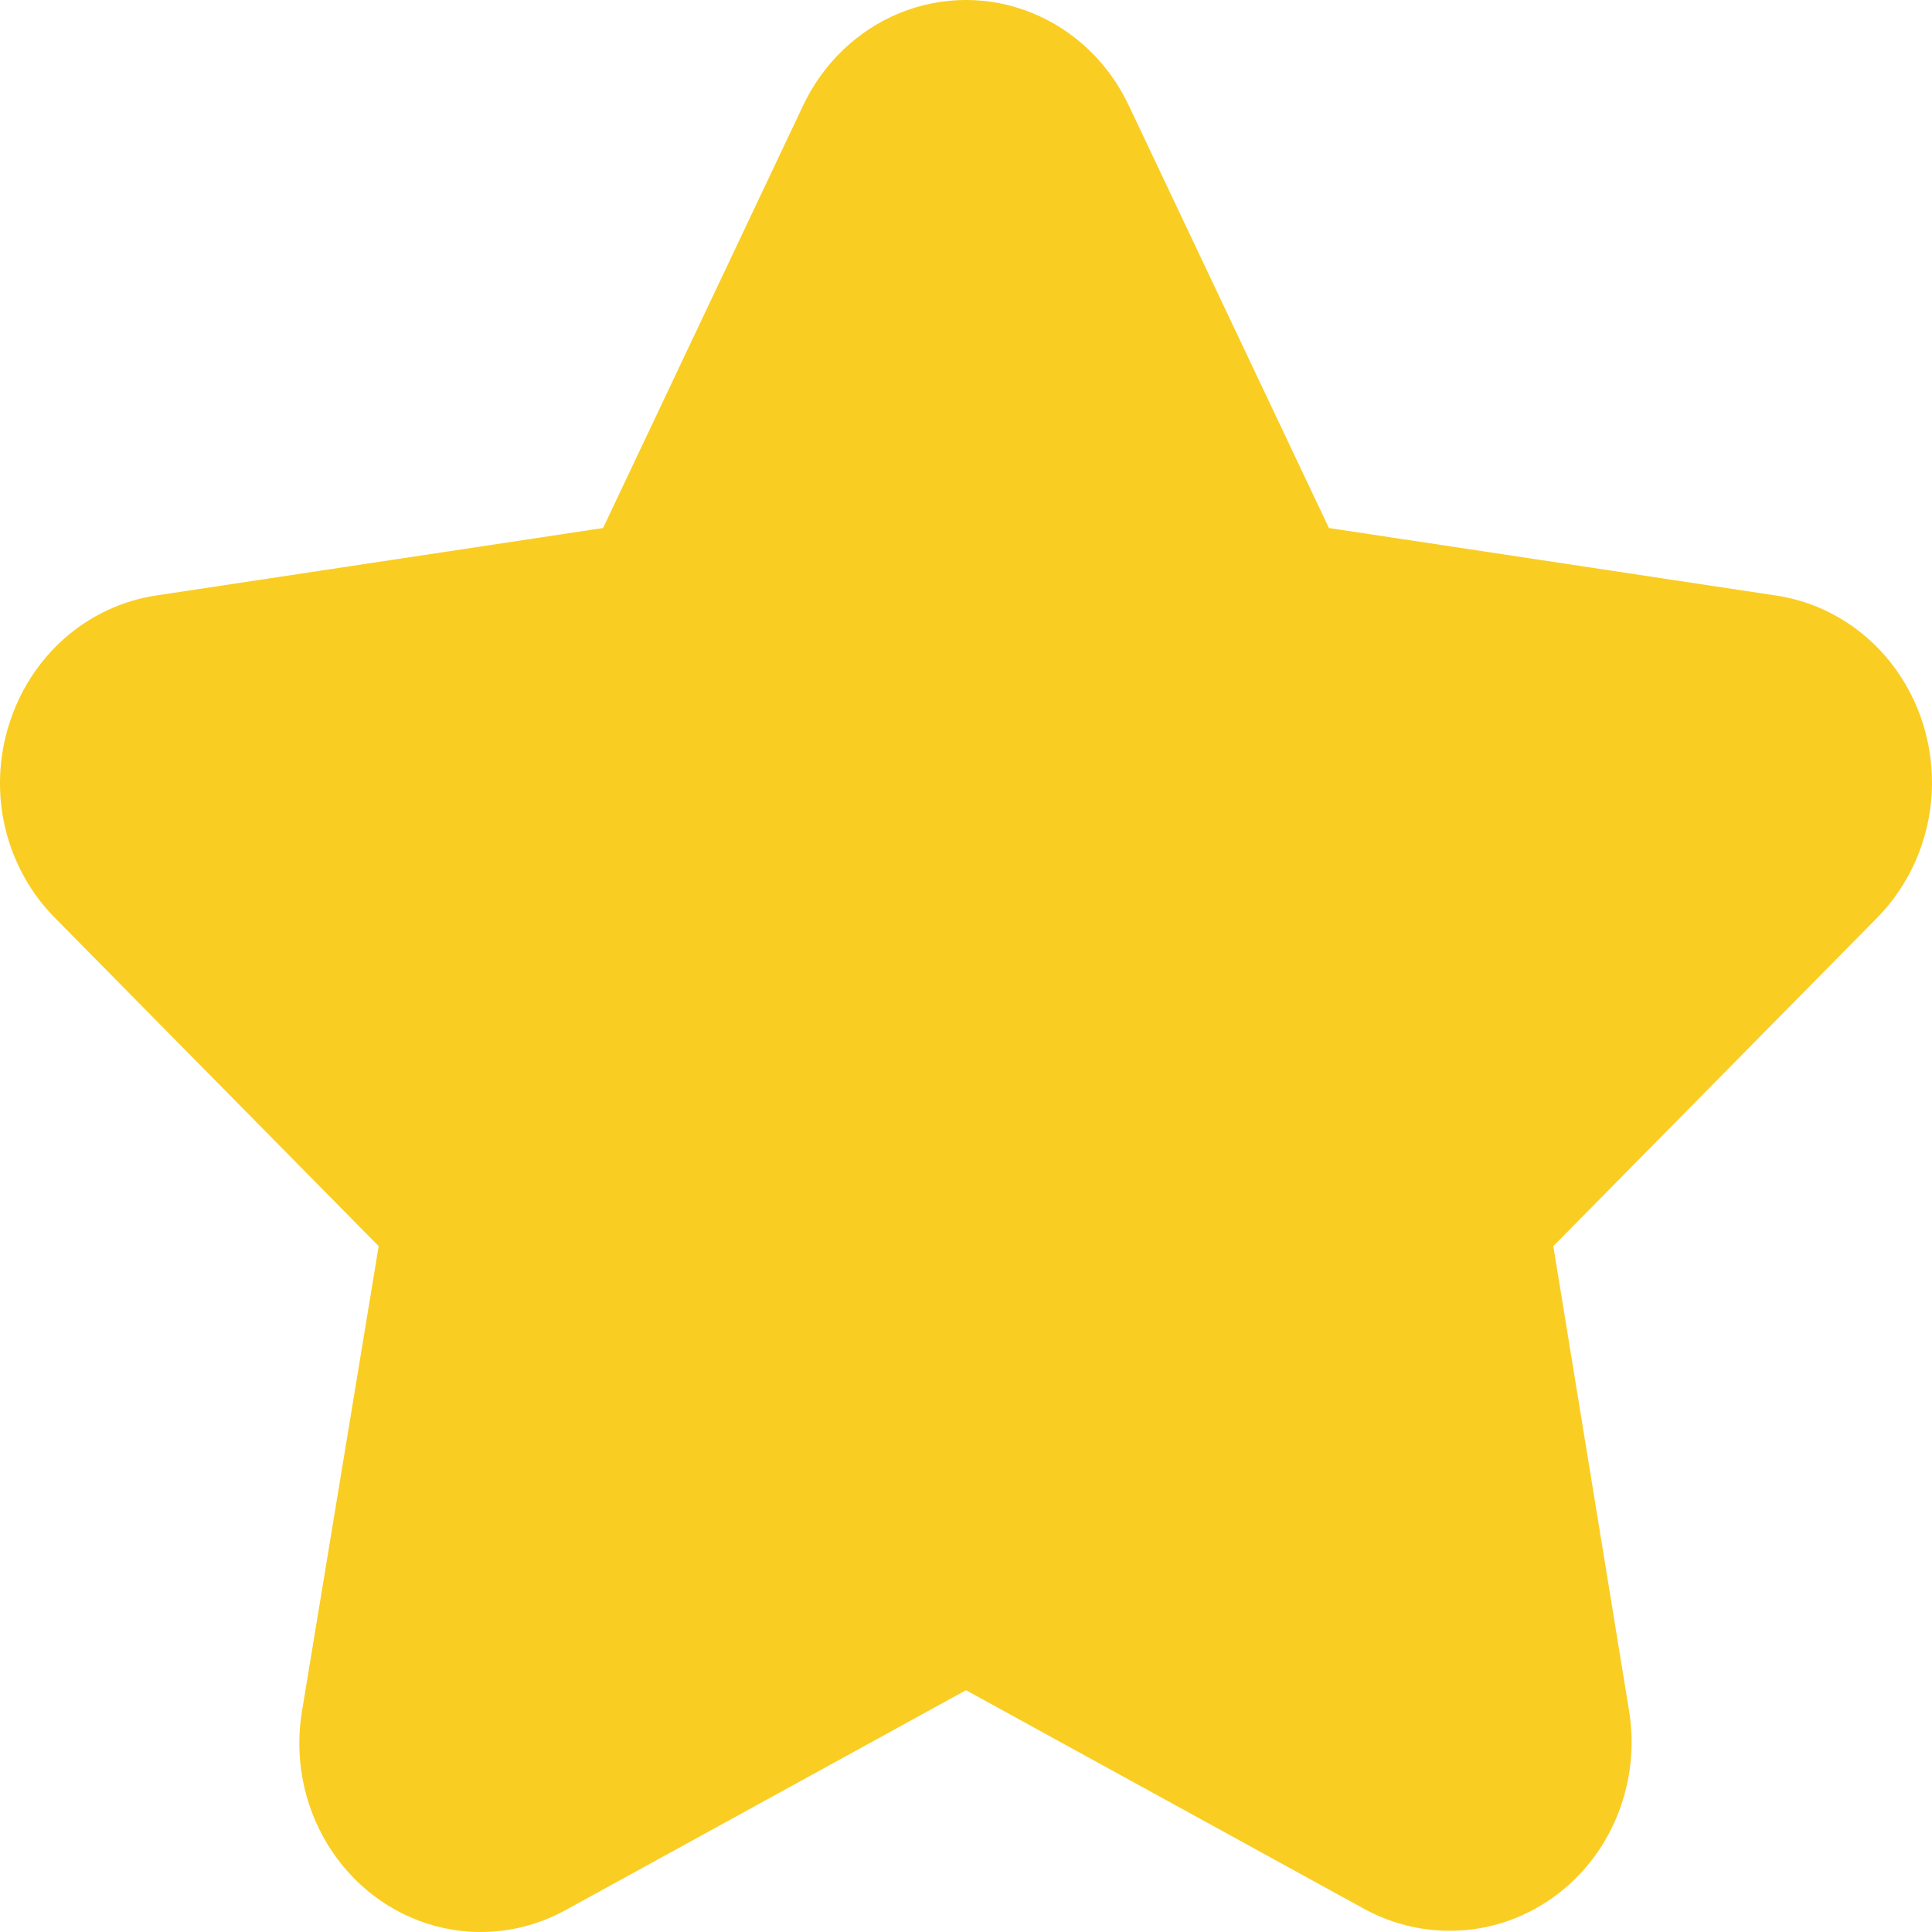 <svg width="20" height="20" viewBox="0 0 20 20" fill="none" xmlns="http://www.w3.org/2000/svg">
<path d="M0.054 8.572C-0.03 8.217 -0.016 7.845 0.094 7.498L0.094 7.499C0.202 7.151 0.402 6.842 0.67 6.606C0.938 6.371 1.264 6.218 1.612 6.165L6.243 5.466L8.311 1.098C8.518 0.657 8.877 0.312 9.316 0.134C9.756 -0.045 10.244 -0.045 10.683 0.134C11.123 0.312 11.482 0.657 11.688 1.098L13.757 5.466L18.386 6.165C18.852 6.234 19.277 6.483 19.575 6.862C19.873 7.241 20.024 7.723 19.997 8.212C19.97 8.701 19.767 9.161 19.43 9.503L16.08 12.9L16.862 17.697C16.958 18.266 16.807 18.85 16.449 19.292C16.091 19.733 15.564 19.988 15.009 19.987C14.706 19.988 14.408 19.913 14.139 19.77L10 17.497L5.861 19.77C5.443 20.002 4.957 20.061 4.5 19.936C4.042 19.811 3.647 19.511 3.393 19.096C3.138 18.68 3.044 18.181 3.129 17.697L3.92 12.9L0.57 9.503C0.317 9.249 0.139 8.926 0.054 8.572Z" fill="#FACD23"/>
</svg>
